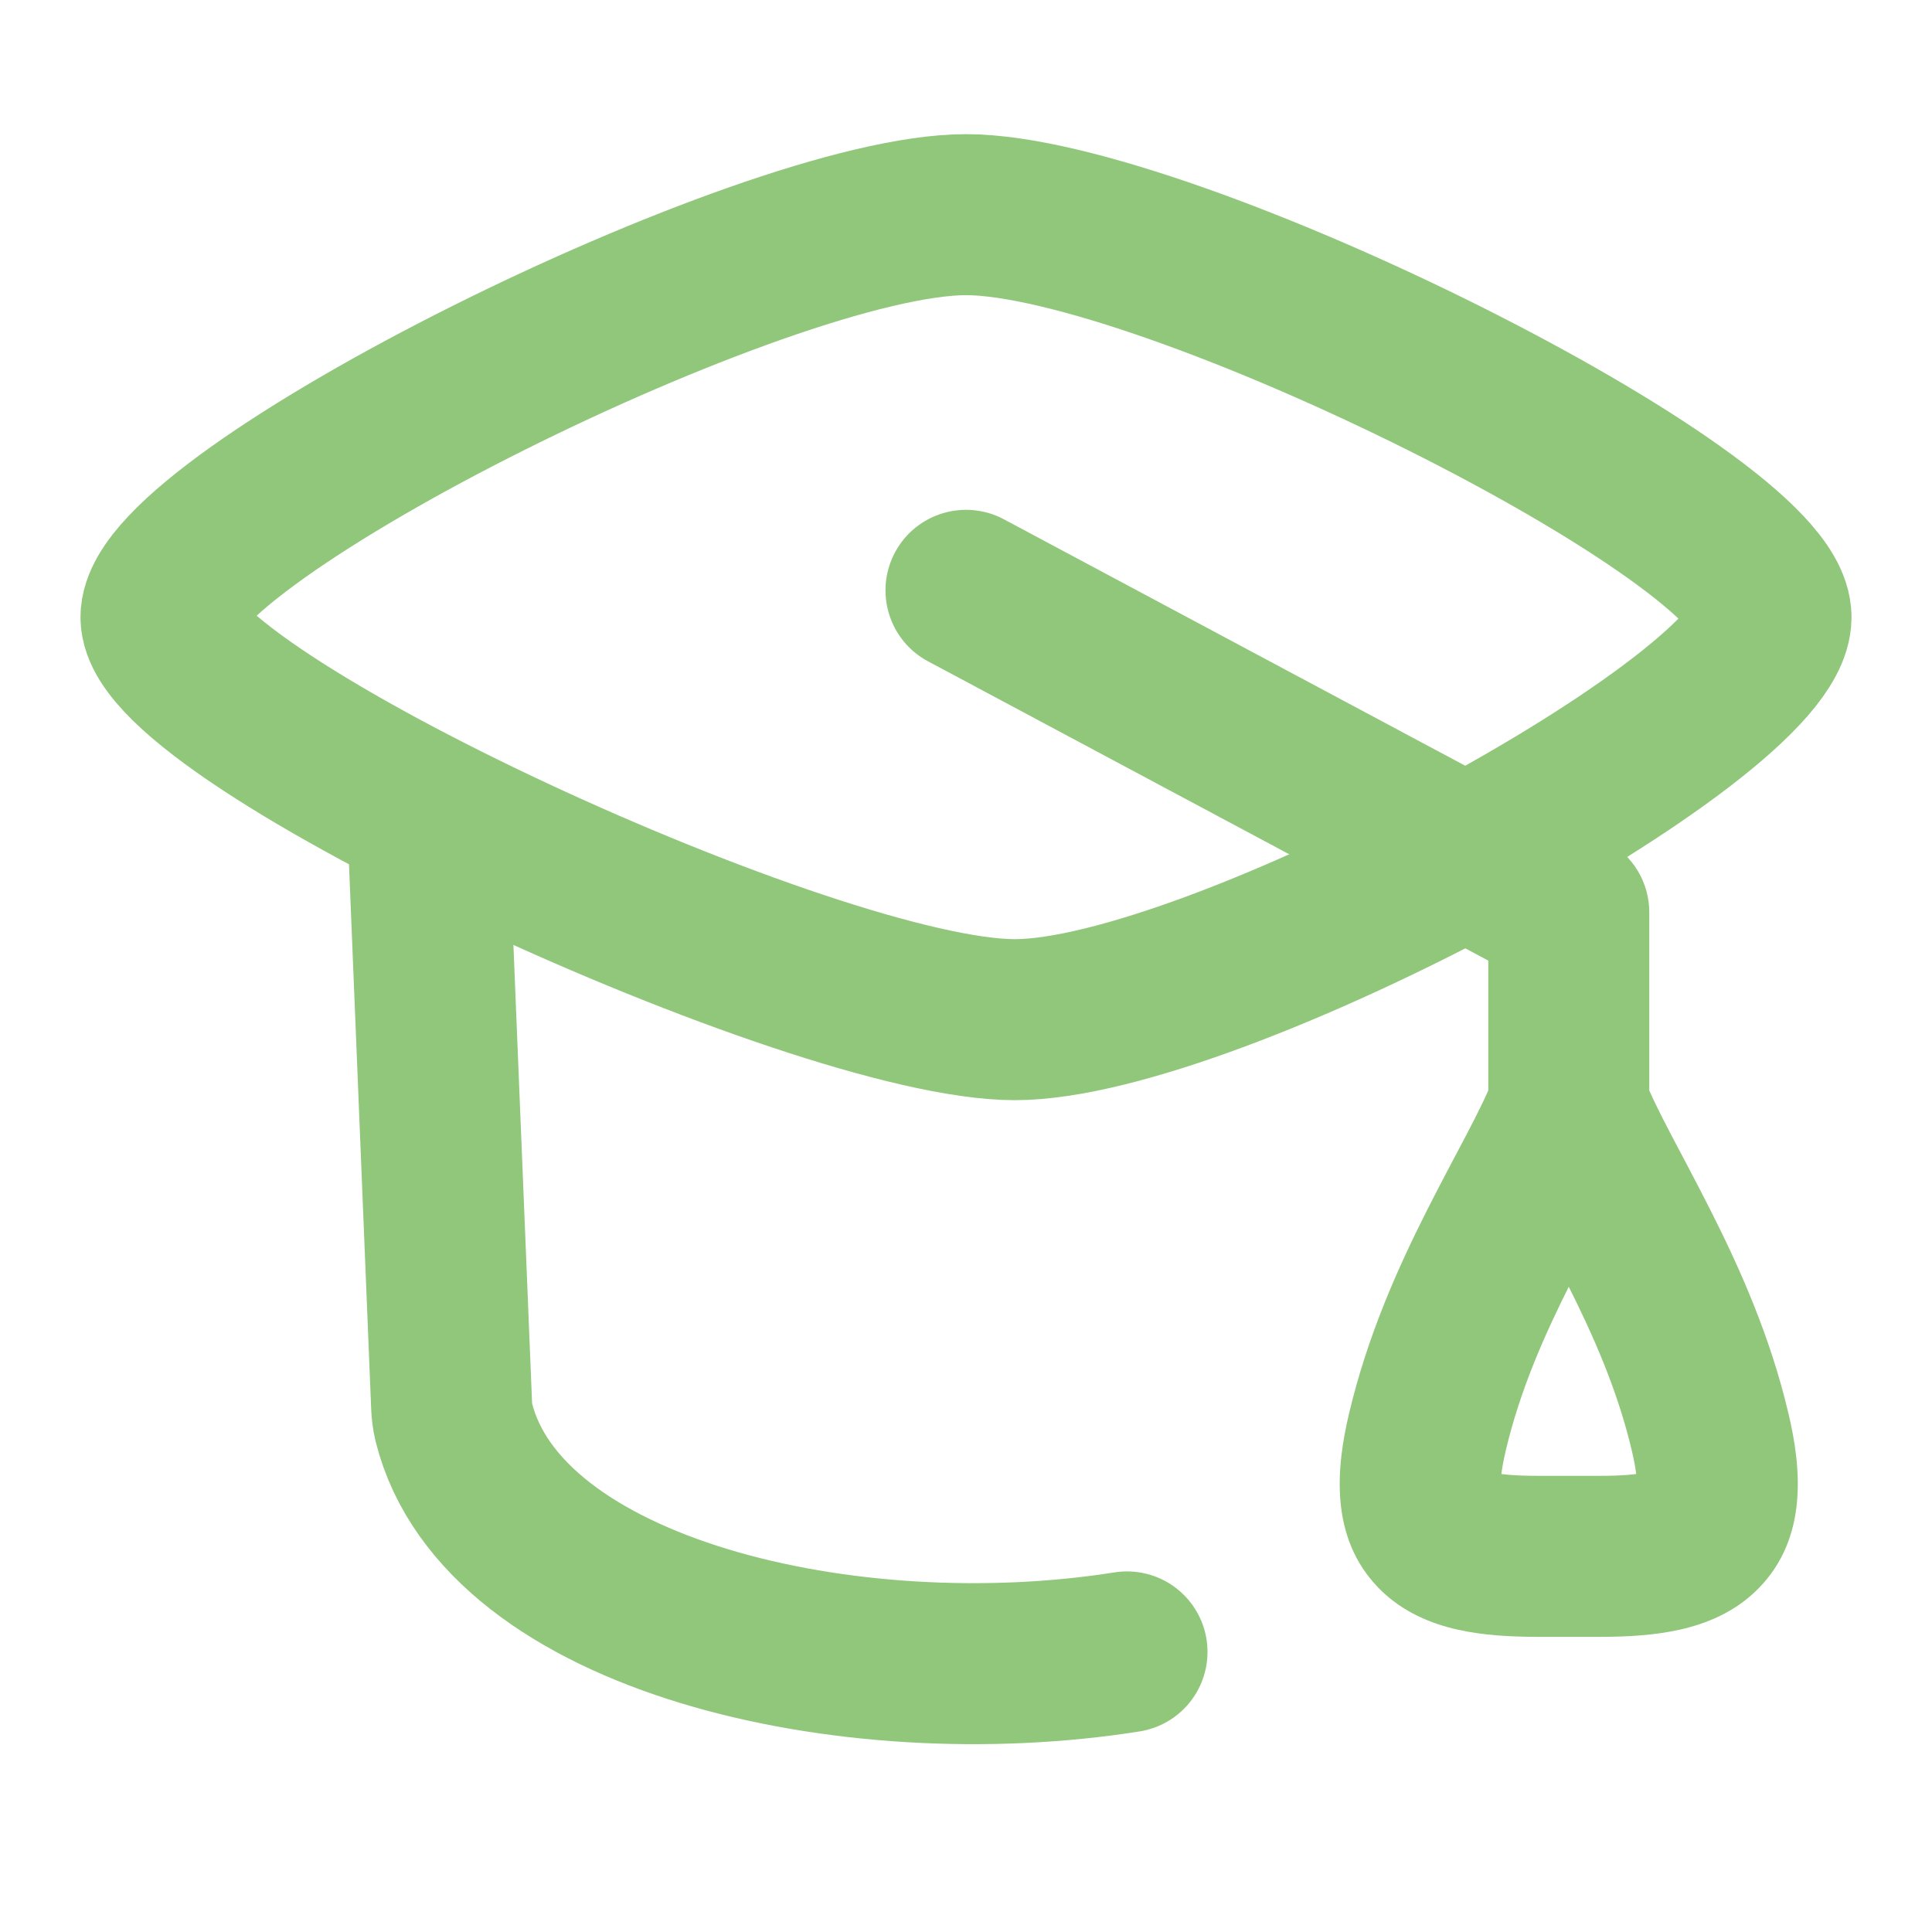 <svg width="36" height="36" viewBox="0 0 36 36" fill="none" xmlns="http://www.w3.org/2000/svg">
<g id="Frame 21">
<path id="Vector 5331" d="M3 11.5C3 13.375 15.188 19 18.909 19C22.631 19 33 13.375 33 11.5C33 9.625 21.75 4 18 4C14.25 4 3 9.625 3 11.5Z" stroke="#90C77A" stroke-width="3" stroke-linecap="round" stroke-linejoin="round"/>
<path id="Vector" d="M8 16L8.415 26.187C8.419 26.293 8.431 26.399 8.456 26.501C9.356 30.107 15.818 31.601 21 30.781" stroke="#90C77A" stroke-width="3" stroke-linecap="round" stroke-linejoin="round"/>
<path id="Vector_2" d="M18.707 9.677C17.976 9.287 17.067 9.563 16.677 10.293C16.287 11.024 16.562 11.933 17.293 12.323L18.707 9.677ZM26.595 26.693L25.135 26.35L26.595 26.693ZM31.868 26.693L33.328 26.35L31.868 26.693ZM29.232 17H30.732C30.732 16.446 30.427 15.938 29.939 15.677L29.232 17ZM28.056 27.036C28.321 25.909 28.777 24.877 29.267 23.906C29.714 23.022 30.311 21.979 30.629 21.165L27.835 20.073C27.584 20.714 27.167 21.412 26.59 22.552C26.057 23.607 25.48 24.884 25.135 26.35L28.056 27.036ZM33.328 26.35C32.984 24.884 32.406 23.607 31.873 22.552C31.297 21.412 30.88 20.714 30.629 20.073L27.835 21.165C28.153 21.979 28.749 23.022 29.196 23.906C29.687 24.877 30.143 25.909 30.408 27.036L33.328 26.35ZM29.814 27.5H28.65V30.5H29.814V27.5ZM25.135 26.35C24.907 27.319 24.757 28.646 25.699 29.601C26.143 30.05 26.688 30.26 27.162 30.366C27.633 30.472 28.146 30.5 28.65 30.5V27.5C28.232 27.5 27.973 27.474 27.818 27.439C27.666 27.404 27.73 27.388 27.835 27.494C27.962 27.623 27.97 27.746 27.966 27.704C27.959 27.63 27.963 27.43 28.056 27.036L25.135 26.35ZM30.408 27.036C30.501 27.43 30.505 27.63 30.498 27.704C30.494 27.746 30.501 27.623 30.628 27.494C30.733 27.388 30.798 27.404 30.645 27.439C30.49 27.474 30.231 27.5 29.814 27.5V30.5C30.317 30.5 30.83 30.472 31.302 30.366C31.775 30.26 32.321 30.05 32.764 29.601C33.706 28.646 33.556 27.319 33.328 26.35L30.408 27.036ZM17.293 12.323L28.525 18.323L29.939 15.677L18.707 9.677L17.293 12.323ZM27.732 17V20.619H30.732V17H27.732Z" fill="#90C77A"/>
</g>
</svg>
